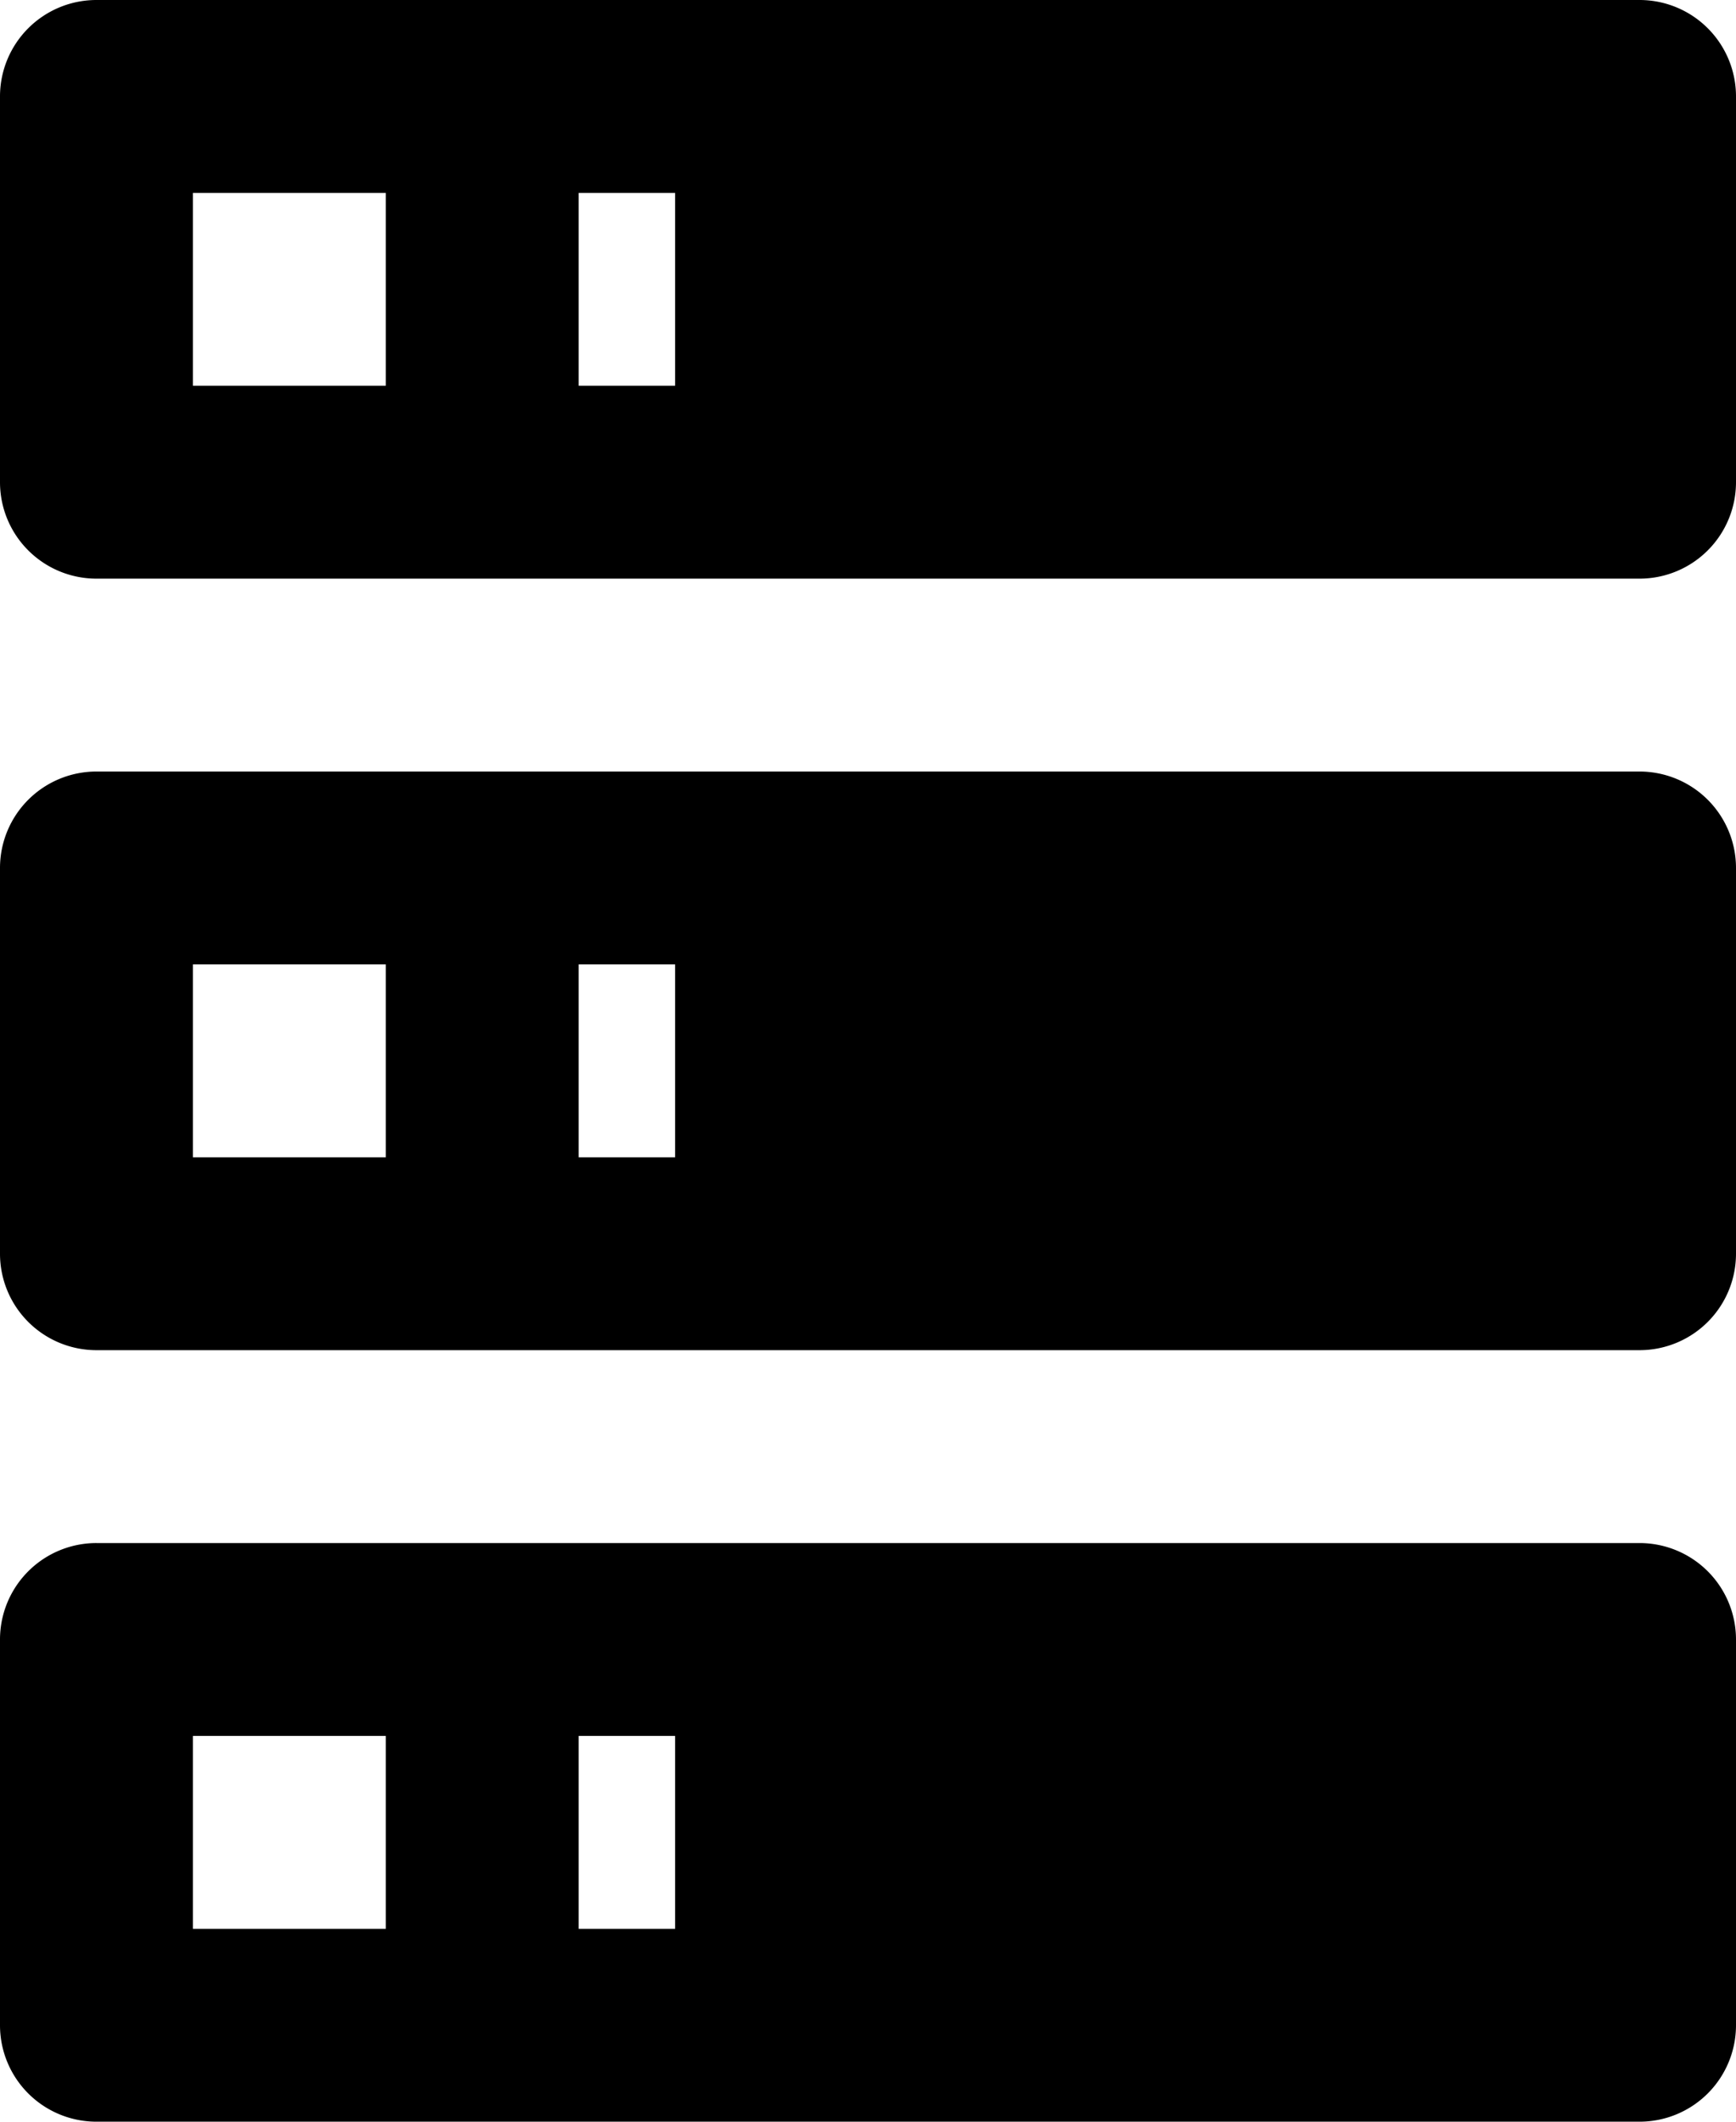 <?xml version="1.0" encoding="UTF-8"?>
<svg xmlns="http://www.w3.org/2000/svg" viewBox="0 0 204.545 250">
  <path d="M11.364 0h181.818a11.364 11.364 0 0 1 11.363 11.364v45.454a11.364 11.364 0 0 1-11.363 11.364H11.364A11.364 11.364 0 0 1 0 56.818V11.364A11.364 11.364 0 0 1 11.364 0m0 90.91h181.818a11.364 11.364 0 0 1 11.363 11.363v45.454a11.364 11.364 0 0 1-11.363 11.364H11.364A11.364 11.364 0 0 1 0 147.727v-45.454a11.364 11.364 0 0 1 11.364-11.364m0 90.91h181.818a11.364 11.364 0 0 1 11.363 11.363v45.454A11.364 11.364 0 0 1 193.182 250H11.364A11.364 11.364 0 0 1 0 238.636v-45.454a11.364 11.364 0 0 1 11.364-11.364M68.182 45.455h11.363V22.727H68.182v22.728m0 90.909h11.363v-22.728H68.182v22.728m0 90.909h11.363v-22.728H68.182v22.728M22.727 22.727v22.728h22.728V22.727H22.727m0 90.91v22.727h22.728v-22.728H22.727m0 90.91v22.727h22.728v-22.728z"></path>
</svg>
